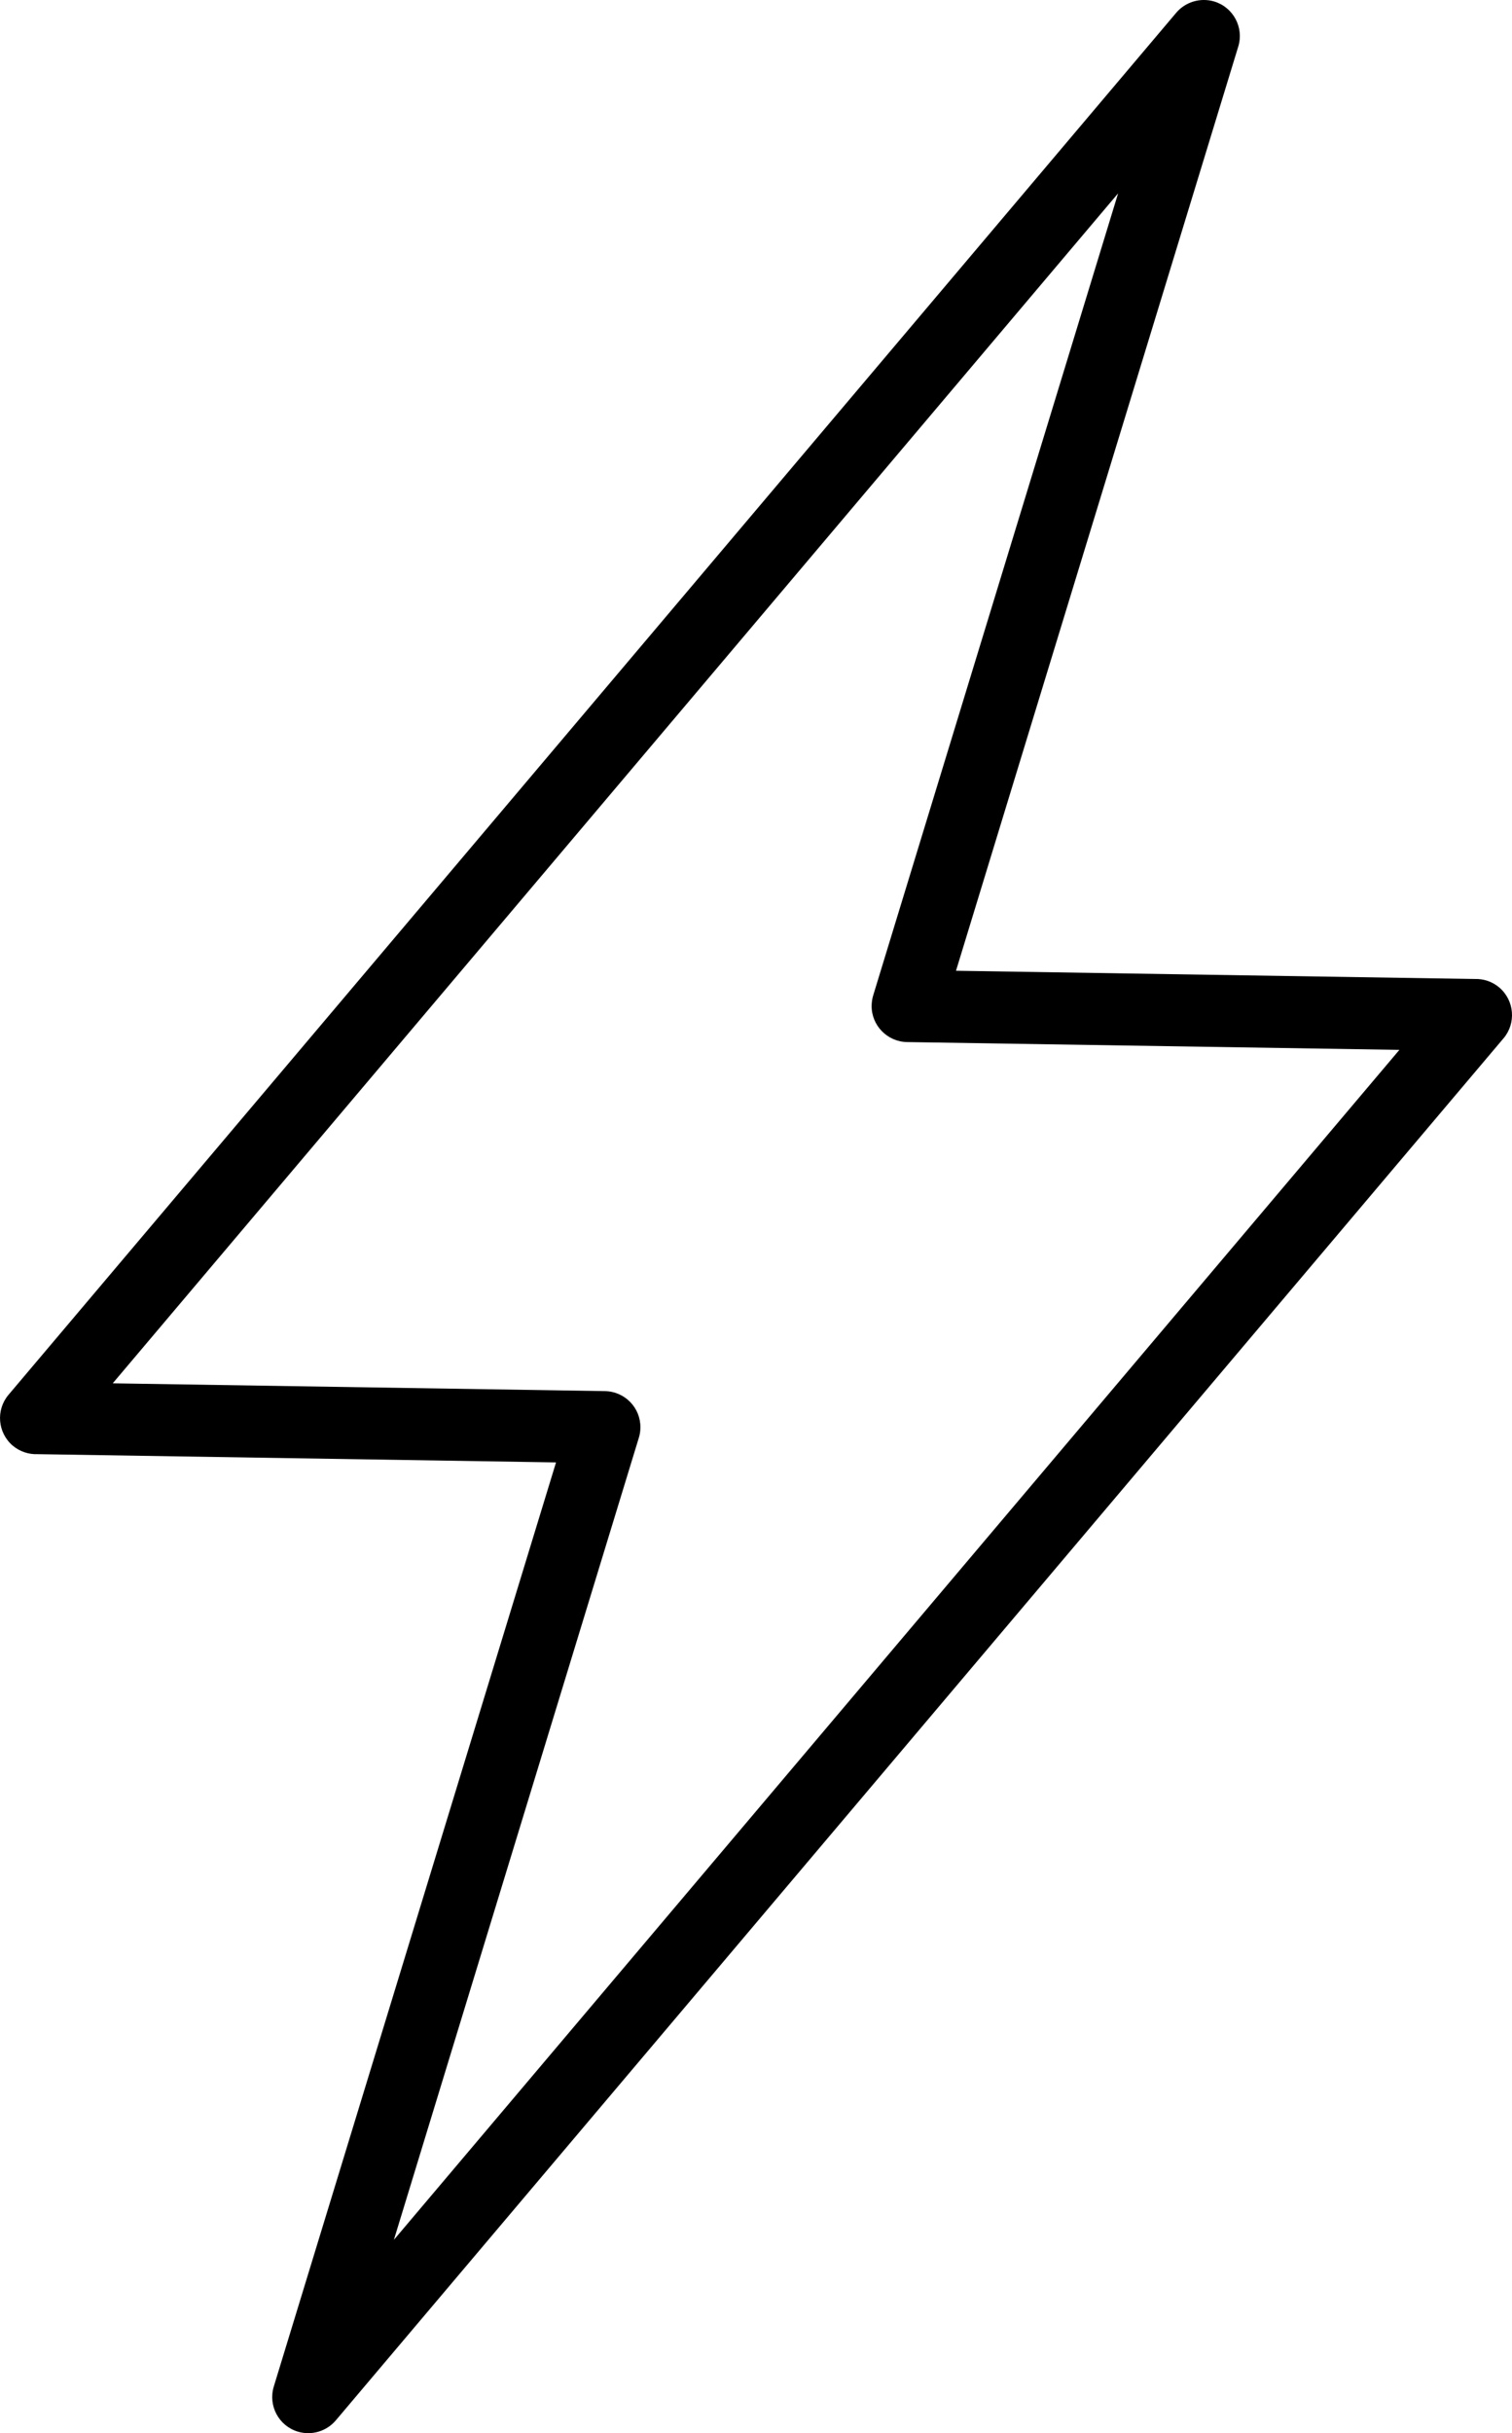 <svg viewBox="0 0 508.21 817.46" xmlns="http://www.w3.org/2000/svg" id="Layer_2"><g id="Layer_1-2"><path d="M132.4,752.5l337.96-399.78-165.47-2.62c-6.67-.11-12.03-5.62-11.92-12.29.04-1.27.22-2.47.6-3.63l82.25-269.23L37.89,464.75l165.44,2.62c6.71.11,12.03,5.62,11.92,12.29,0,1.27-.22,2.47-.6,3.63l-82.25,269.2ZM505.35,348.85L112.84,813.2c-3.04,3.56-7.98,5.17-12.74,3.75-6.41-1.95-10-8.69-8.09-15.1l94.88-310.53-174.28-2.77c-2.92.11-5.88-.82-8.32-2.85-5.1-4.35-5.73-11.99-1.43-17.09L395.37,4.26c3.03-3.56,8.02-5.17,12.78-3.75,6.37,1.95,10,8.69,8.06,15.1l-94.88,310.53,174.32,2.77c2.92-.11,5.88.82,8.28,2.85,5.1,4.35,5.73,11.99,1.43,17.09h0Z"></path></g></svg>
